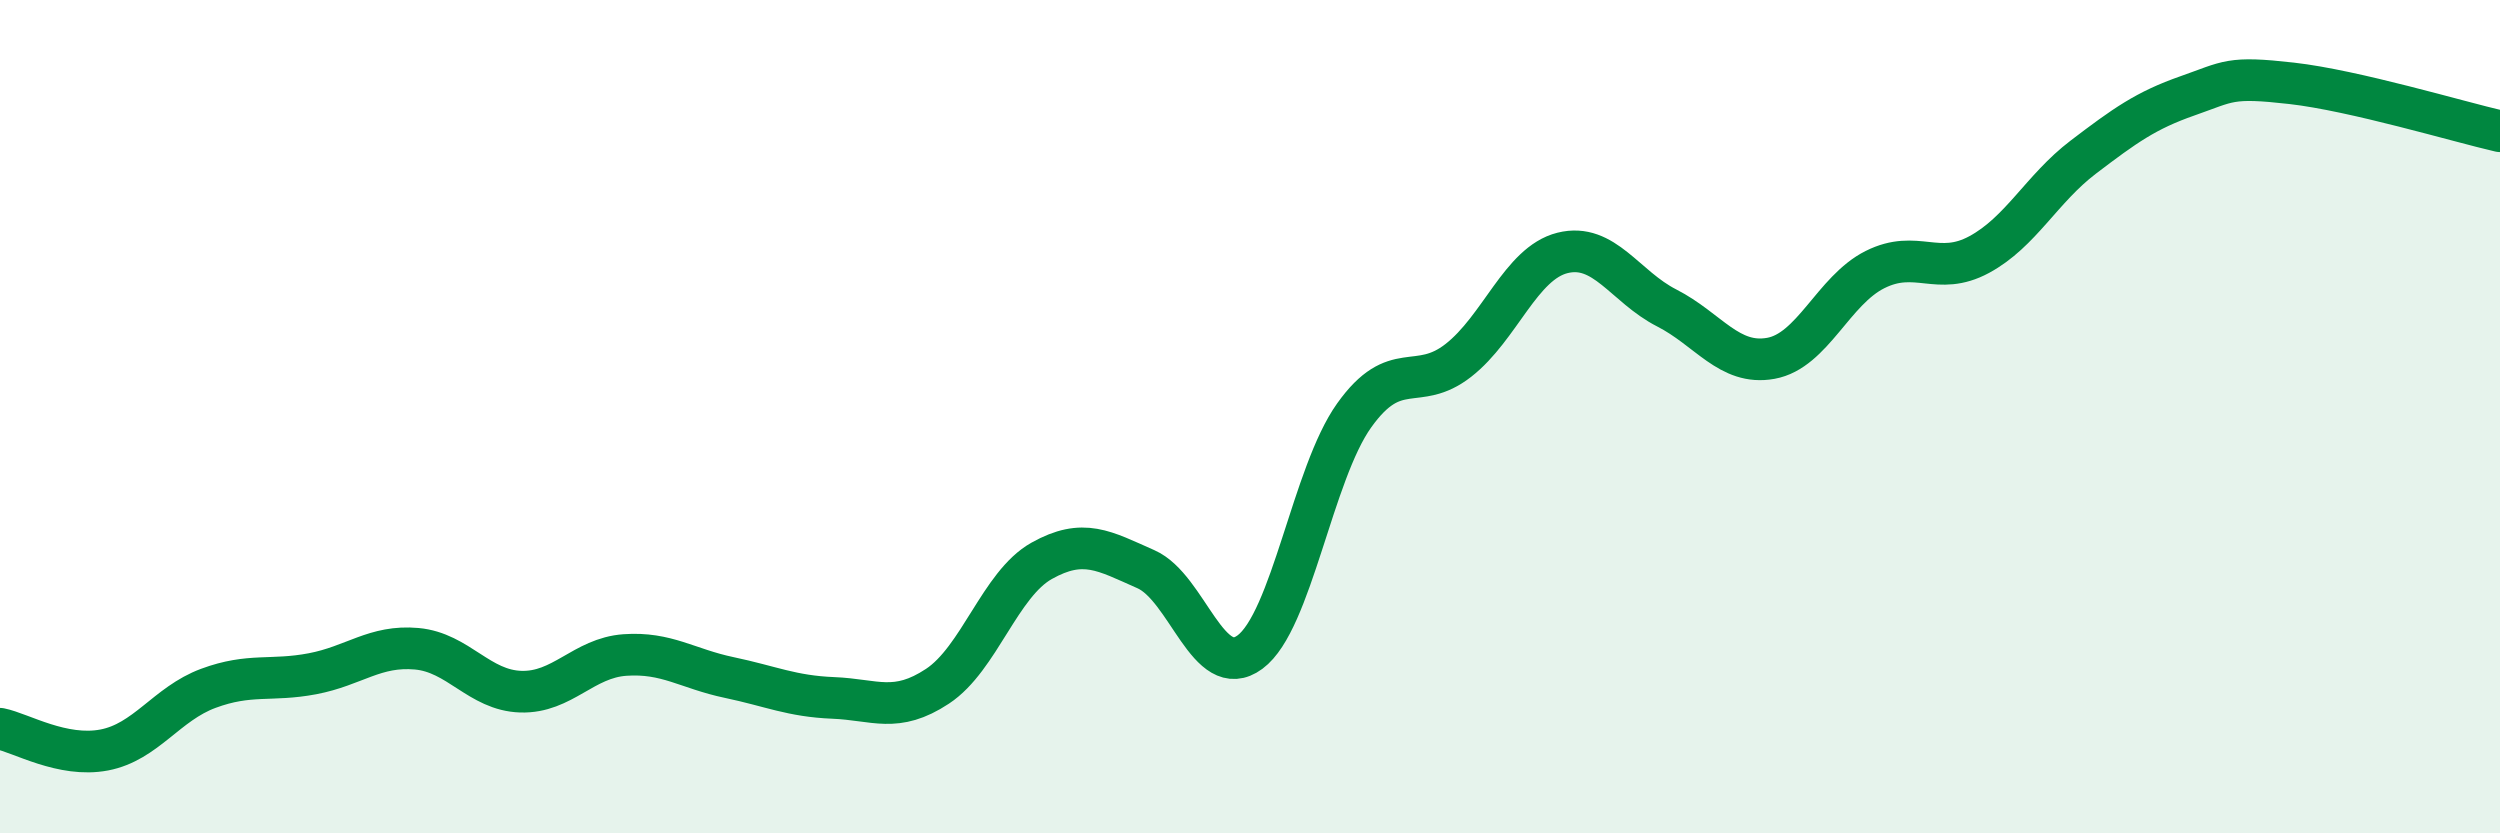 
    <svg width="60" height="20" viewBox="0 0 60 20" xmlns="http://www.w3.org/2000/svg">
      <path
        d="M 0,17.49 C 0.5,17.59 1.5,18.19 2.5,18 C 3.5,17.81 4,16.89 5,16.52 C 6,16.15 6.5,16.36 7.5,16.17 C 8.5,15.98 9,15.48 10,15.57 C 11,15.66 11.5,16.57 12.5,16.6 C 13.5,16.63 14,15.79 15,15.72 C 16,15.65 16.5,16.05 17.5,16.26 C 18.5,16.47 19,16.71 20,16.75 C 21,16.79 21.5,17.13 22.5,16.47 C 23.5,15.81 24,14.02 25,13.46 C 26,12.9 26.5,13.22 27.5,13.66 C 28.5,14.1 29,16.39 30,15.65 C 31,14.91 31.5,11.37 32.5,9.97 C 33.5,8.57 34,9.43 35,8.65 C 36,7.87 36.5,6.32 37.5,6.07 C 38.5,5.82 39,6.88 40,7.39 C 41,7.9 41.5,8.78 42.5,8.6 C 43.5,8.42 44,6.97 45,6.47 C 46,5.97 46.5,6.65 47.5,6.11 C 48.5,5.57 49,4.53 50,3.77 C 51,3.01 51.5,2.65 52.5,2.3 C 53.5,1.95 53.5,1.83 55,2 C 56.5,2.17 59,2.92 60,3.15L60 20L0 20Z"
        fill="#008740"
        opacity="0.1"
        stroke-linecap="round"
        stroke-linejoin="round"
      />
      <path
        d="M 0,17.49 C 0.5,17.59 1.5,18.19 2.5,18 C 3.5,17.81 4,16.89 5,16.52 C 6,16.15 6.5,16.36 7.5,16.17 C 8.5,15.98 9,15.48 10,15.57 C 11,15.66 11.5,16.57 12.5,16.6 C 13.5,16.63 14,15.79 15,15.72 C 16,15.65 16.5,16.05 17.5,16.26 C 18.5,16.47 19,16.71 20,16.75 C 21,16.79 21.5,17.13 22.5,16.47 C 23.5,15.81 24,14.02 25,13.46 C 26,12.9 26.5,13.22 27.5,13.66 C 28.5,14.1 29,16.39 30,15.65 C 31,14.91 31.5,11.37 32.5,9.97 C 33.5,8.57 34,9.43 35,8.65 C 36,7.87 36.5,6.32 37.5,6.07 C 38.5,5.82 39,6.88 40,7.39 C 41,7.9 41.5,8.78 42.5,8.6 C 43.5,8.42 44,6.97 45,6.47 C 46,5.97 46.5,6.65 47.5,6.11 C 48.5,5.57 49,4.53 50,3.77 C 51,3.01 51.5,2.65 52.5,2.3 C 53.5,1.95 53.5,1.83 55,2 C 56.5,2.17 59,2.92 60,3.15"
        stroke="#008740"
        stroke-width="1"
        fill="none"
        stroke-linecap="round"
        stroke-linejoin="round"
      />
    </svg>
  